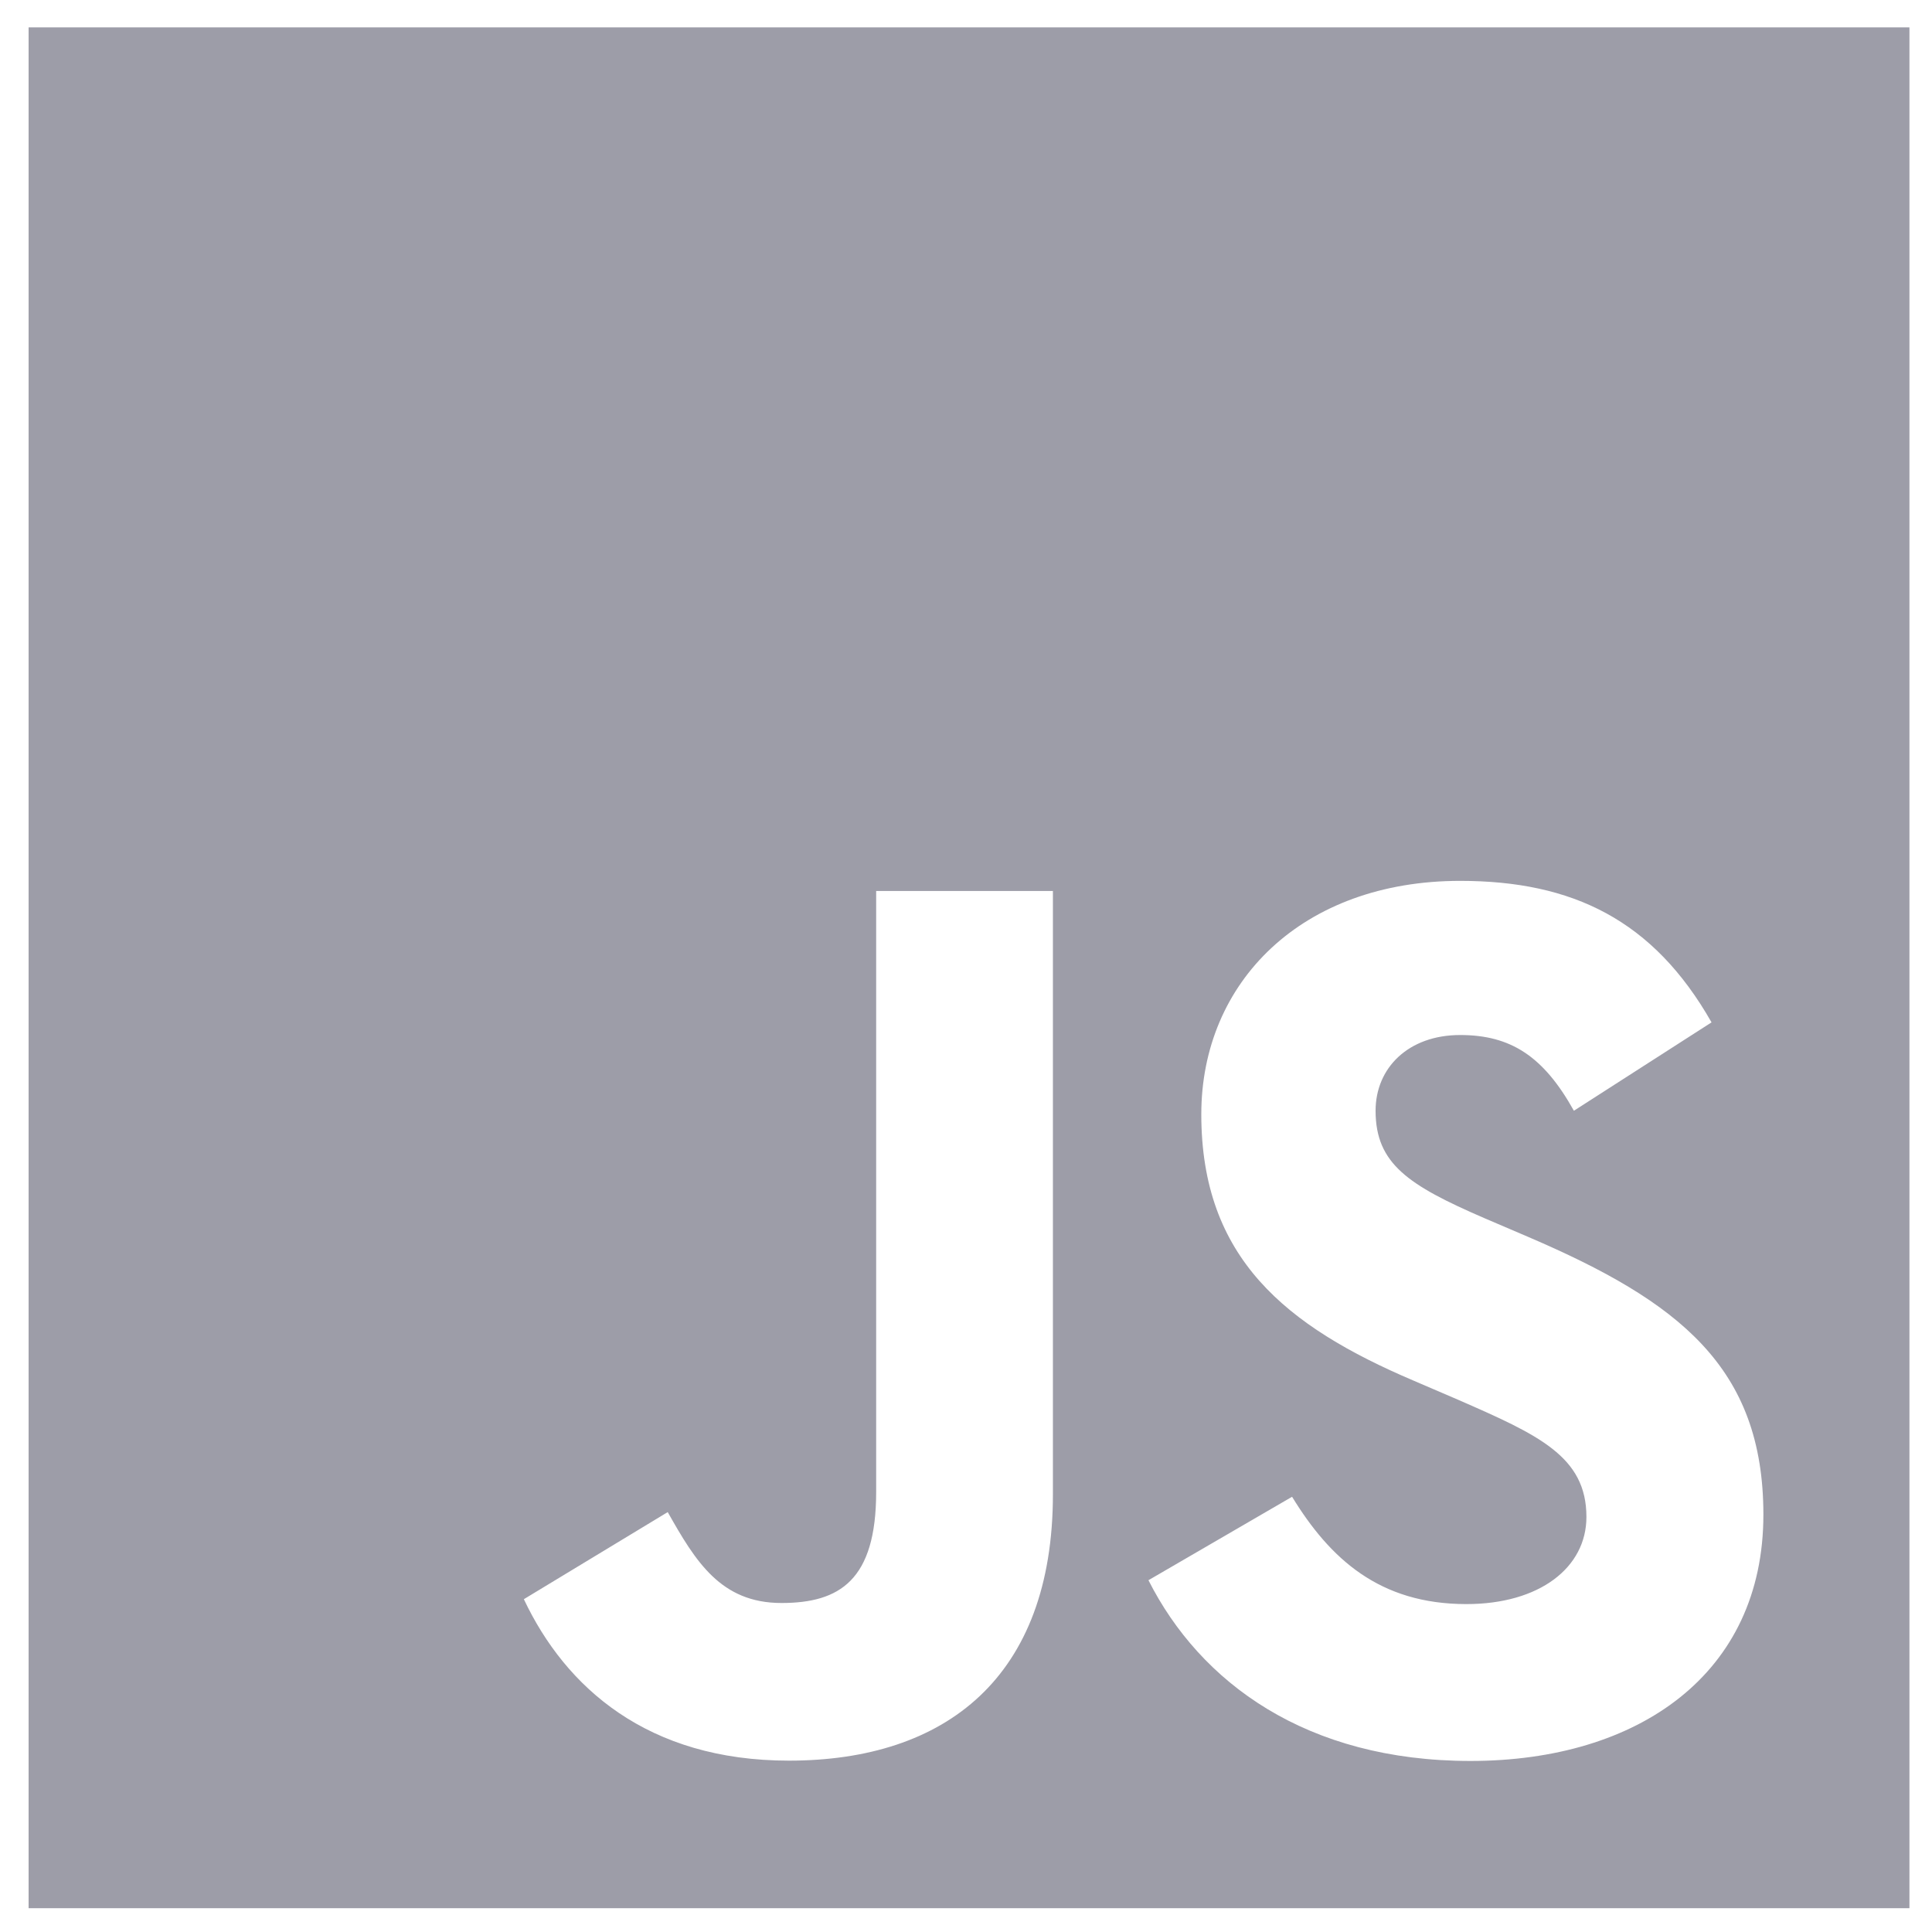 <svg width="62" height="62" viewBox="0 0 62 62" fill="none" xmlns="http://www.w3.org/2000/svg">
<path fill-rule="evenodd" clip-rule="evenodd" d="M0.918 0.878H61.276V61.236H0.918V0.878ZM47.059 51.477C44.261 51.477 42.68 50.018 41.464 48.033L36.855 50.711C38.52 54.001 41.923 56.511 47.19 56.511C52.578 56.511 56.589 53.714 56.589 48.607C56.589 43.87 53.868 41.764 49.049 39.697L47.631 39.09C45.197 38.036 44.144 37.347 44.144 35.645C44.144 34.269 45.197 33.215 46.858 33.215C48.486 33.215 49.536 33.902 50.508 35.645L54.925 32.809C53.056 29.523 50.464 28.268 46.858 28.268C41.792 28.268 38.551 31.506 38.551 35.76C38.551 40.378 41.27 42.563 45.363 44.306L46.781 44.915C49.368 46.046 50.91 46.735 50.91 48.68C50.91 50.303 49.409 51.477 47.059 51.477ZM25.078 51.442C23.129 51.442 22.319 50.105 21.428 48.525L16.811 51.32C18.148 54.15 20.778 56.501 25.32 56.501C30.346 56.501 33.789 53.828 33.789 47.955V28.592H28.117V47.878C28.117 50.713 26.942 51.442 25.078 51.442Z" fill="#9D9DA8"/>
</svg>

